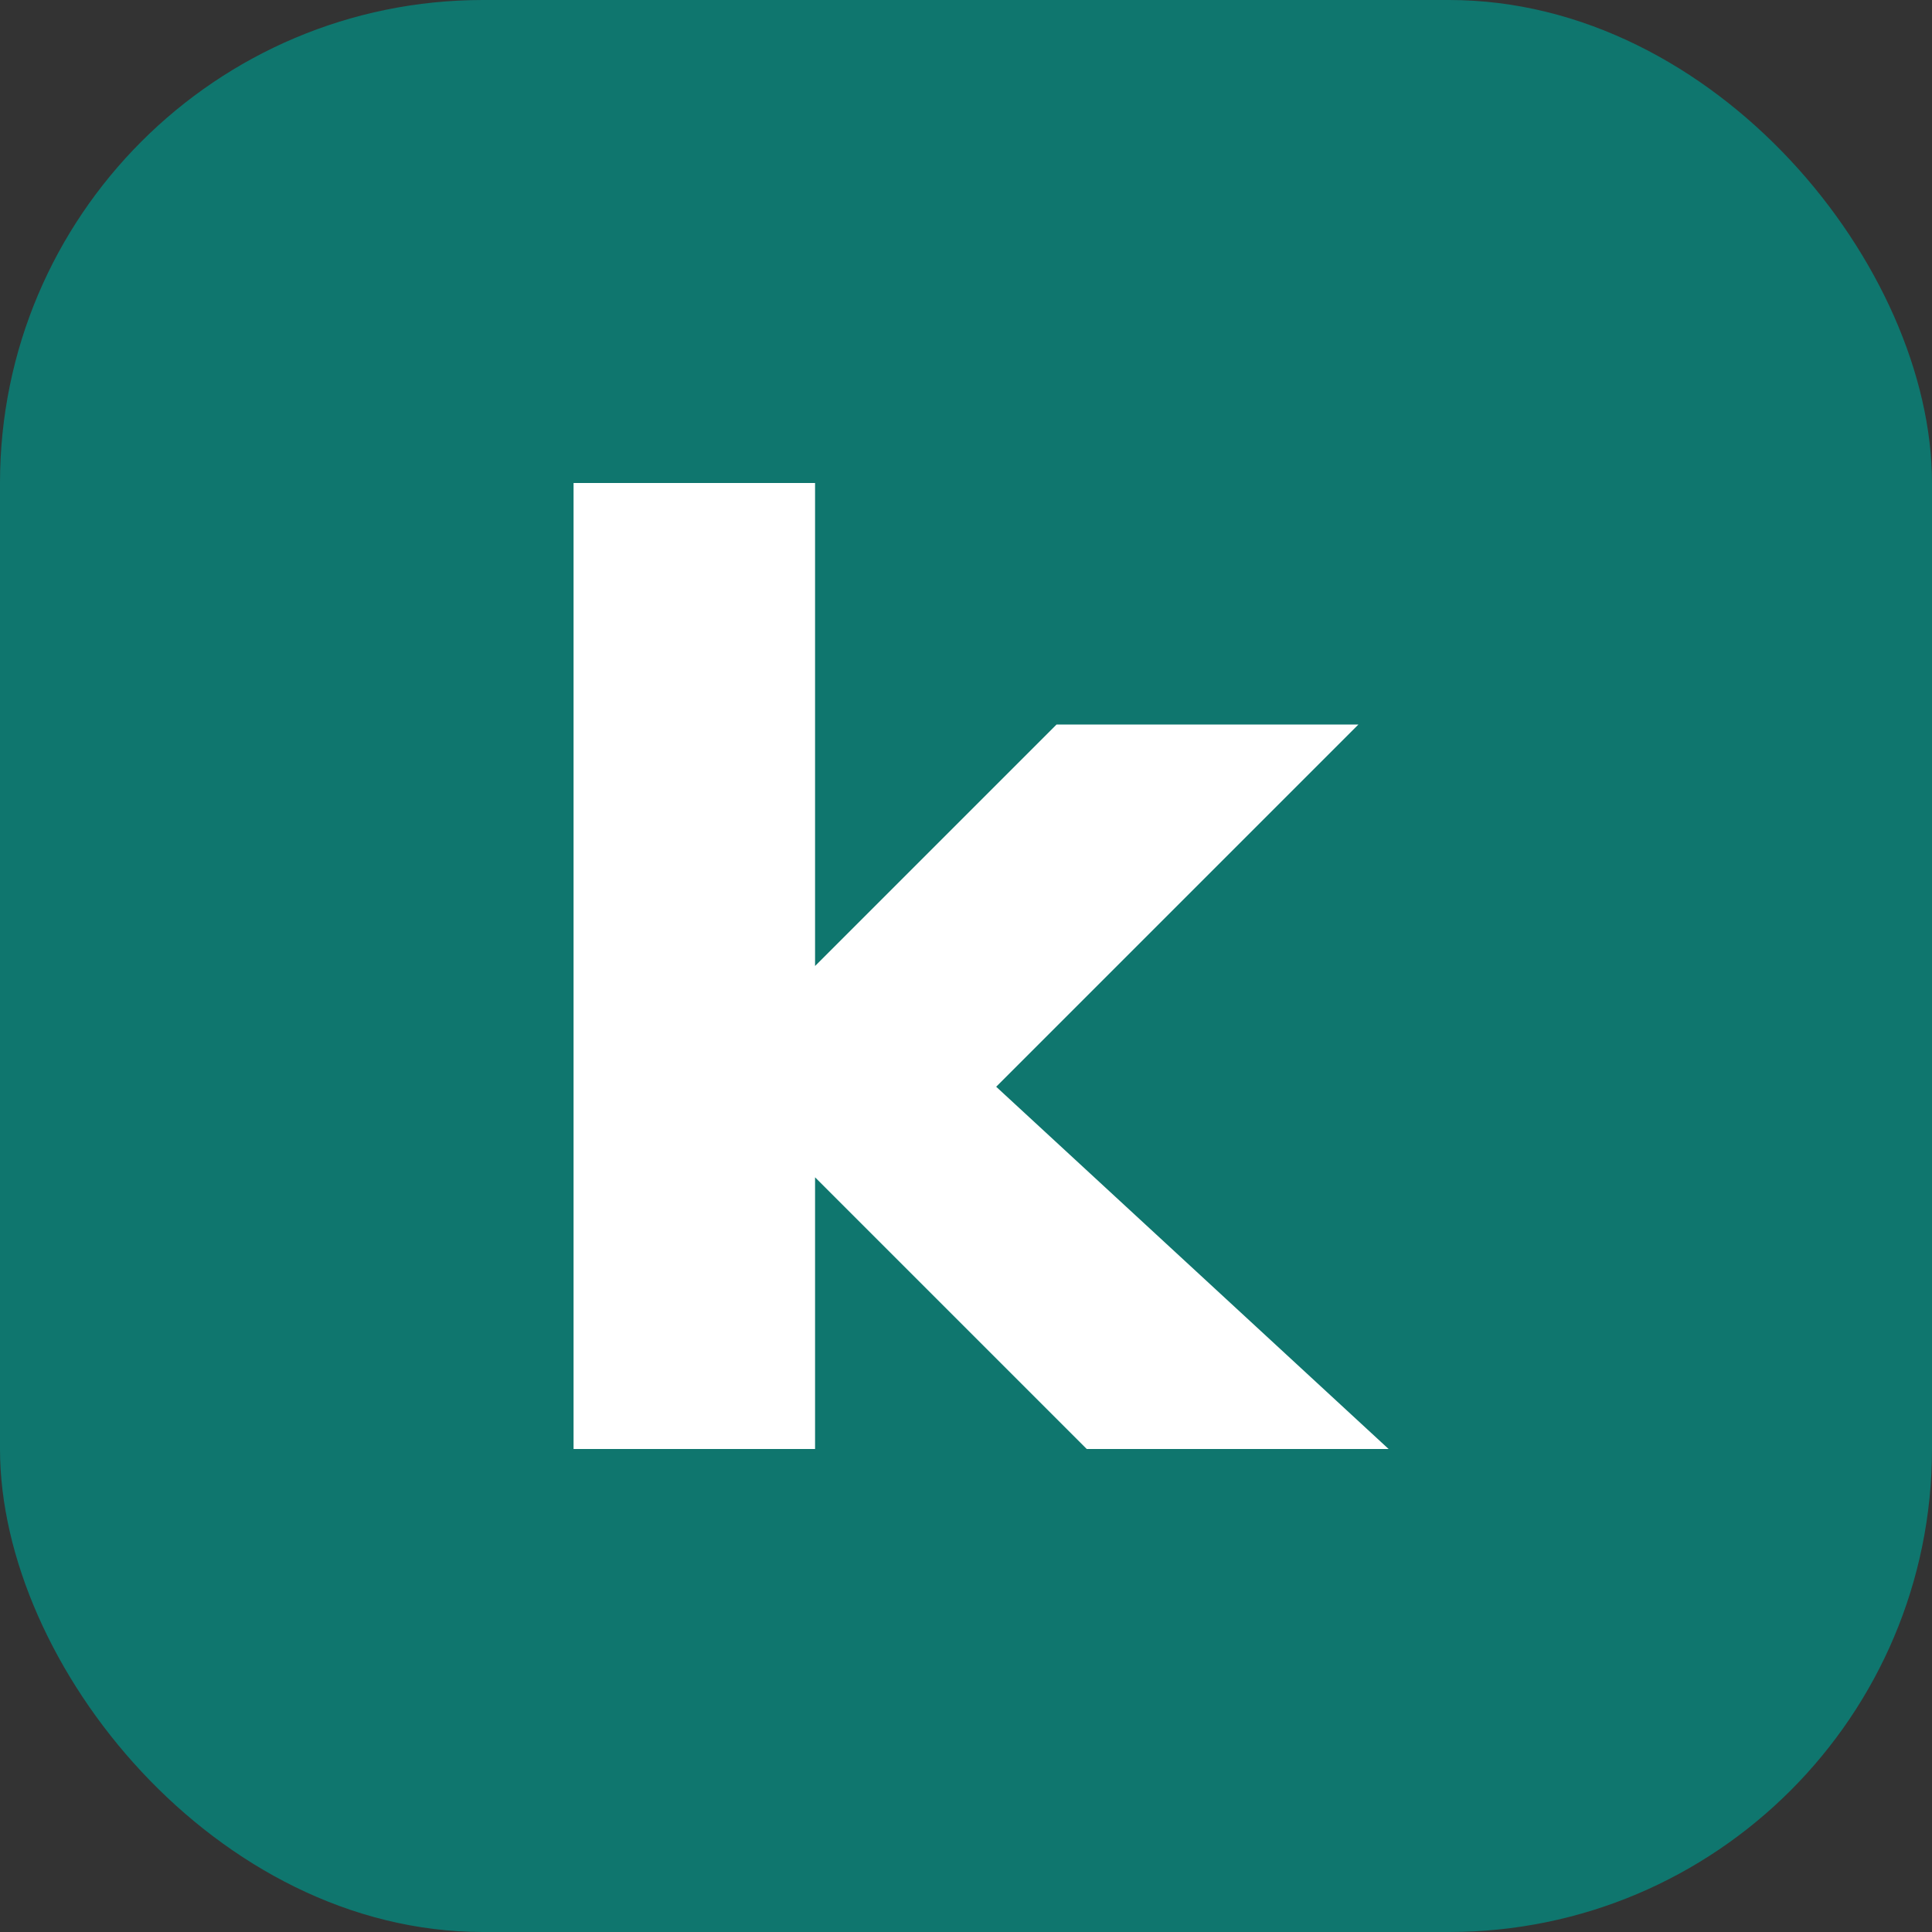 <svg width="512" height="512" viewBox="0 0 512 512" fill="none" xmlns="http://www.w3.org/2000/svg">
  <rect x="0" y="0" width="512" height="512" fill="#333333" stroke="none"/>
  <rect width="512" height="512" rx="128" fill="#0f766e"/>
  <path d="M152 128H216V256L280 192H360L264 288L368 384H288L216 312V384H152V128Z" fill="white"/>
</svg>

